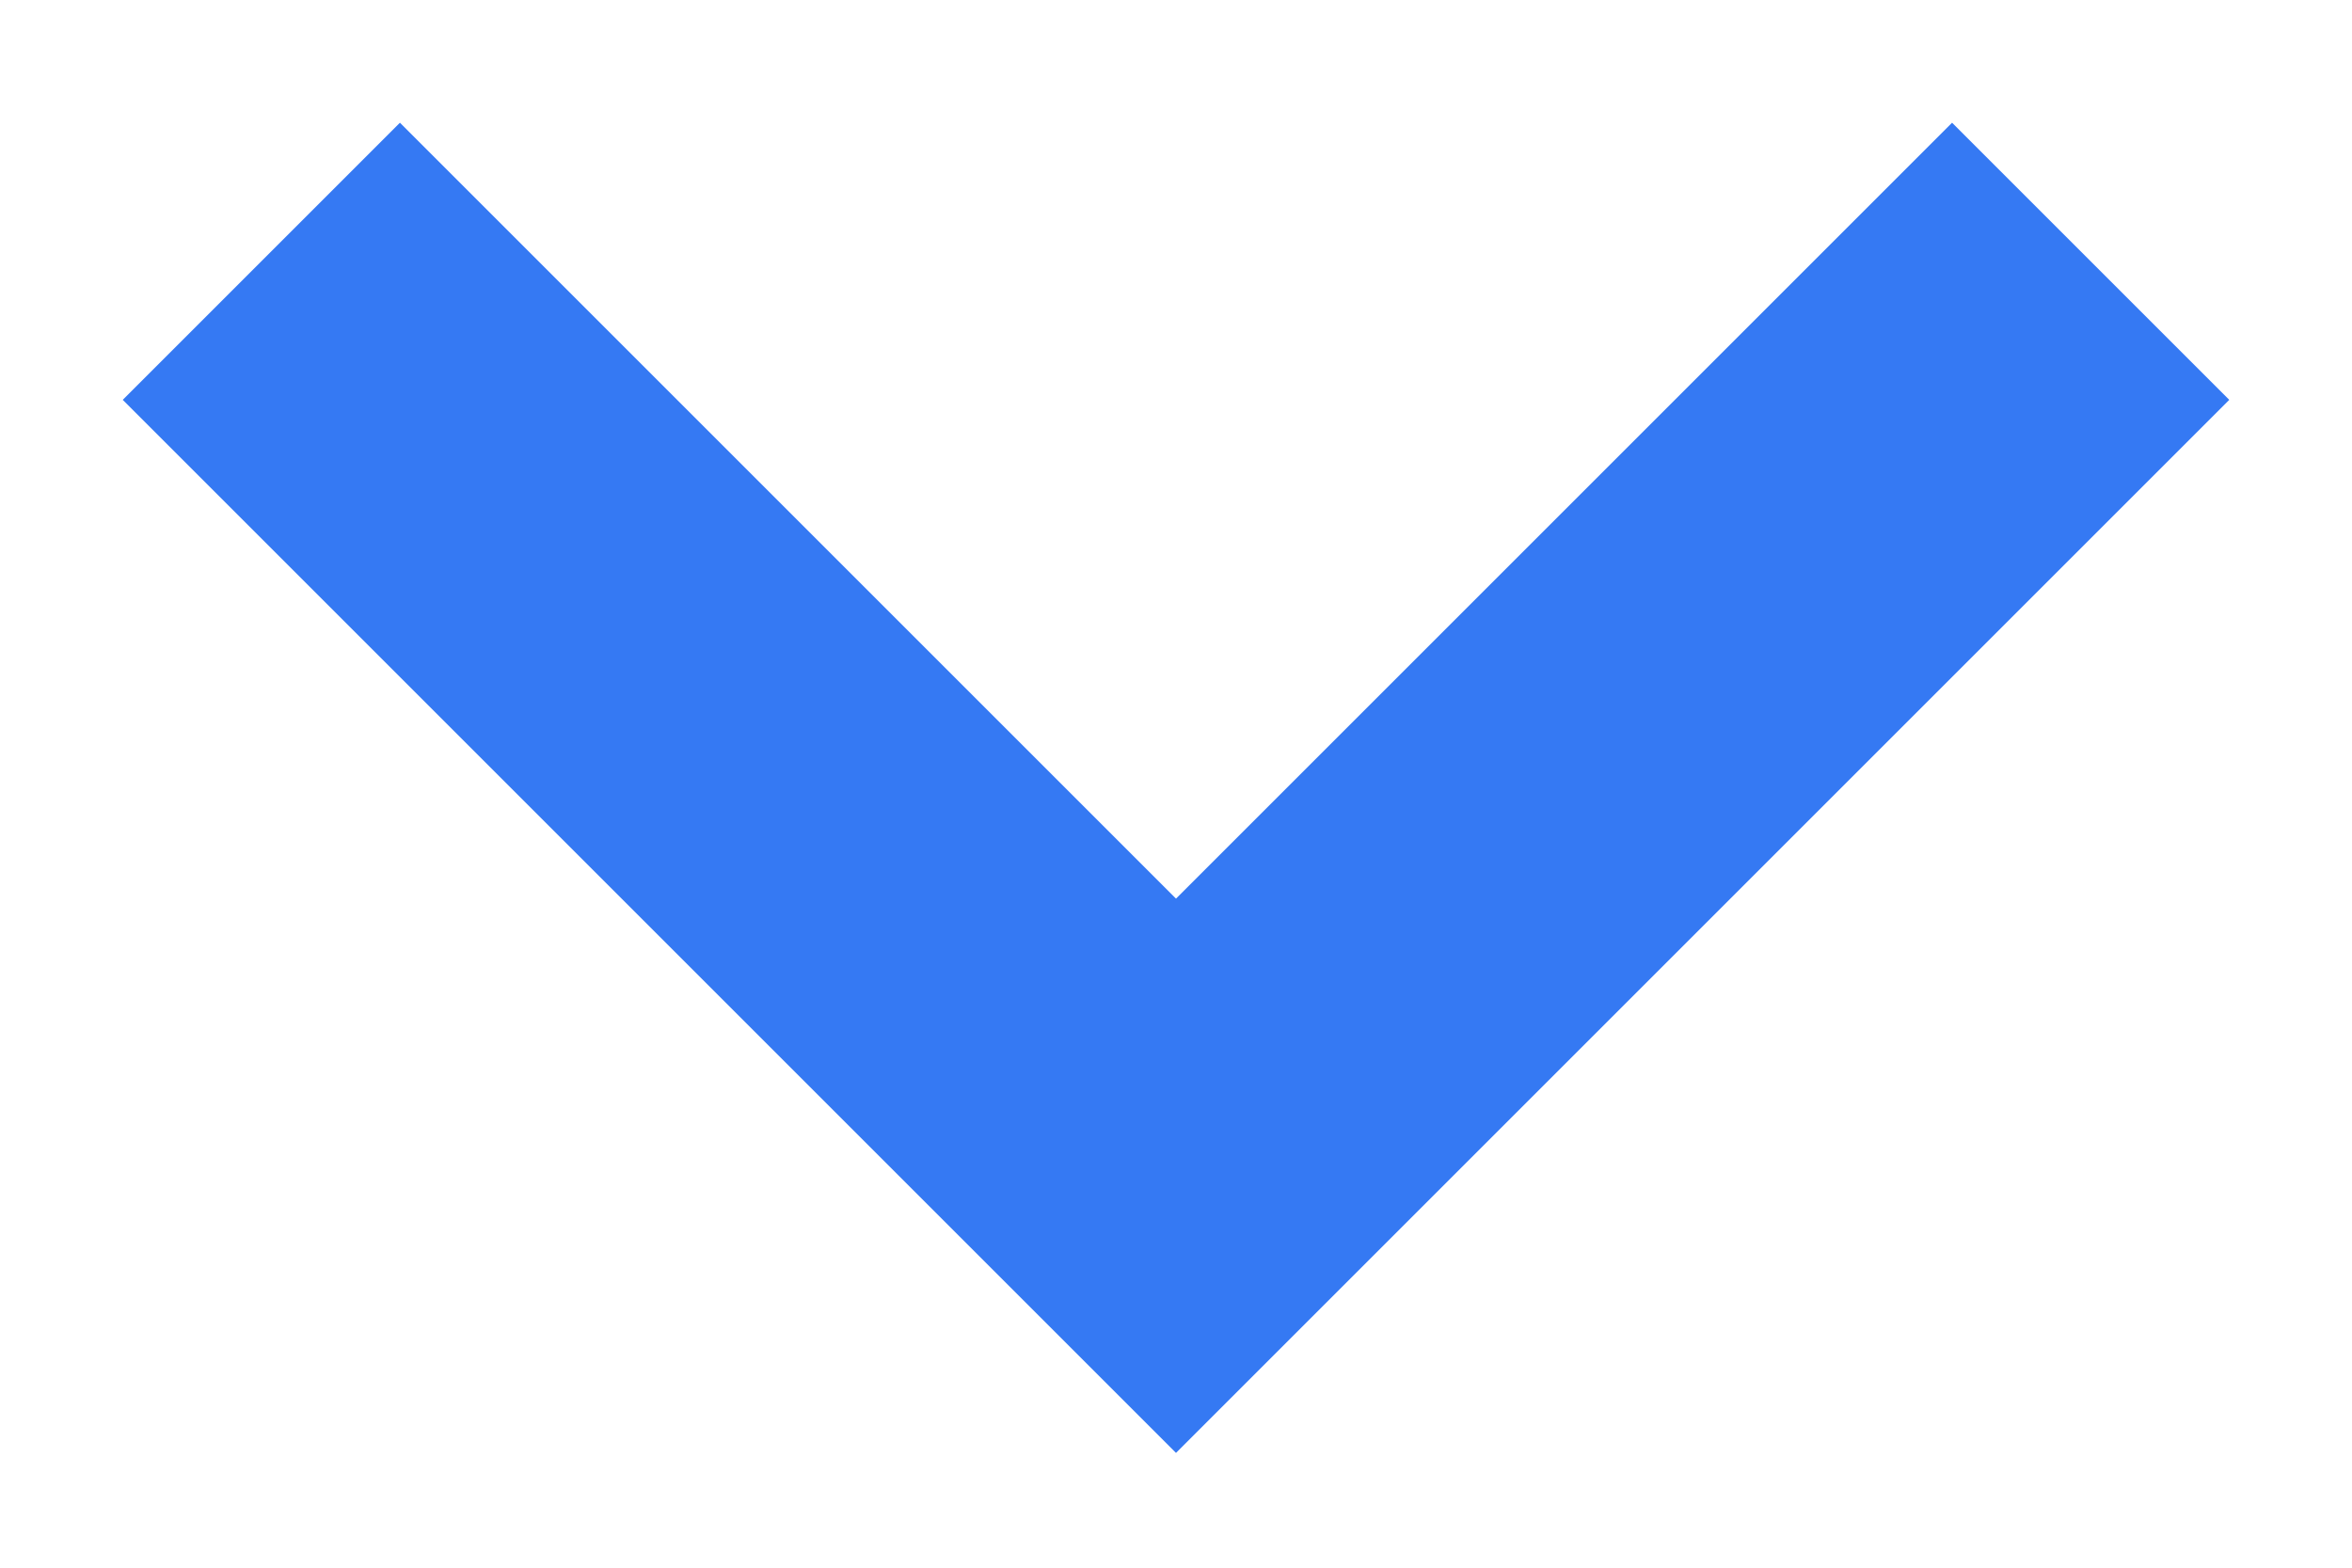 <?xml version="1.0" encoding="UTF-8"?> <svg xmlns="http://www.w3.org/2000/svg" width="18" height="12" viewBox="0 0 18 12" fill="none"> <path d="M2 2L9 9L16 2" stroke="#3579F3" stroke-width="3"></path> </svg> 